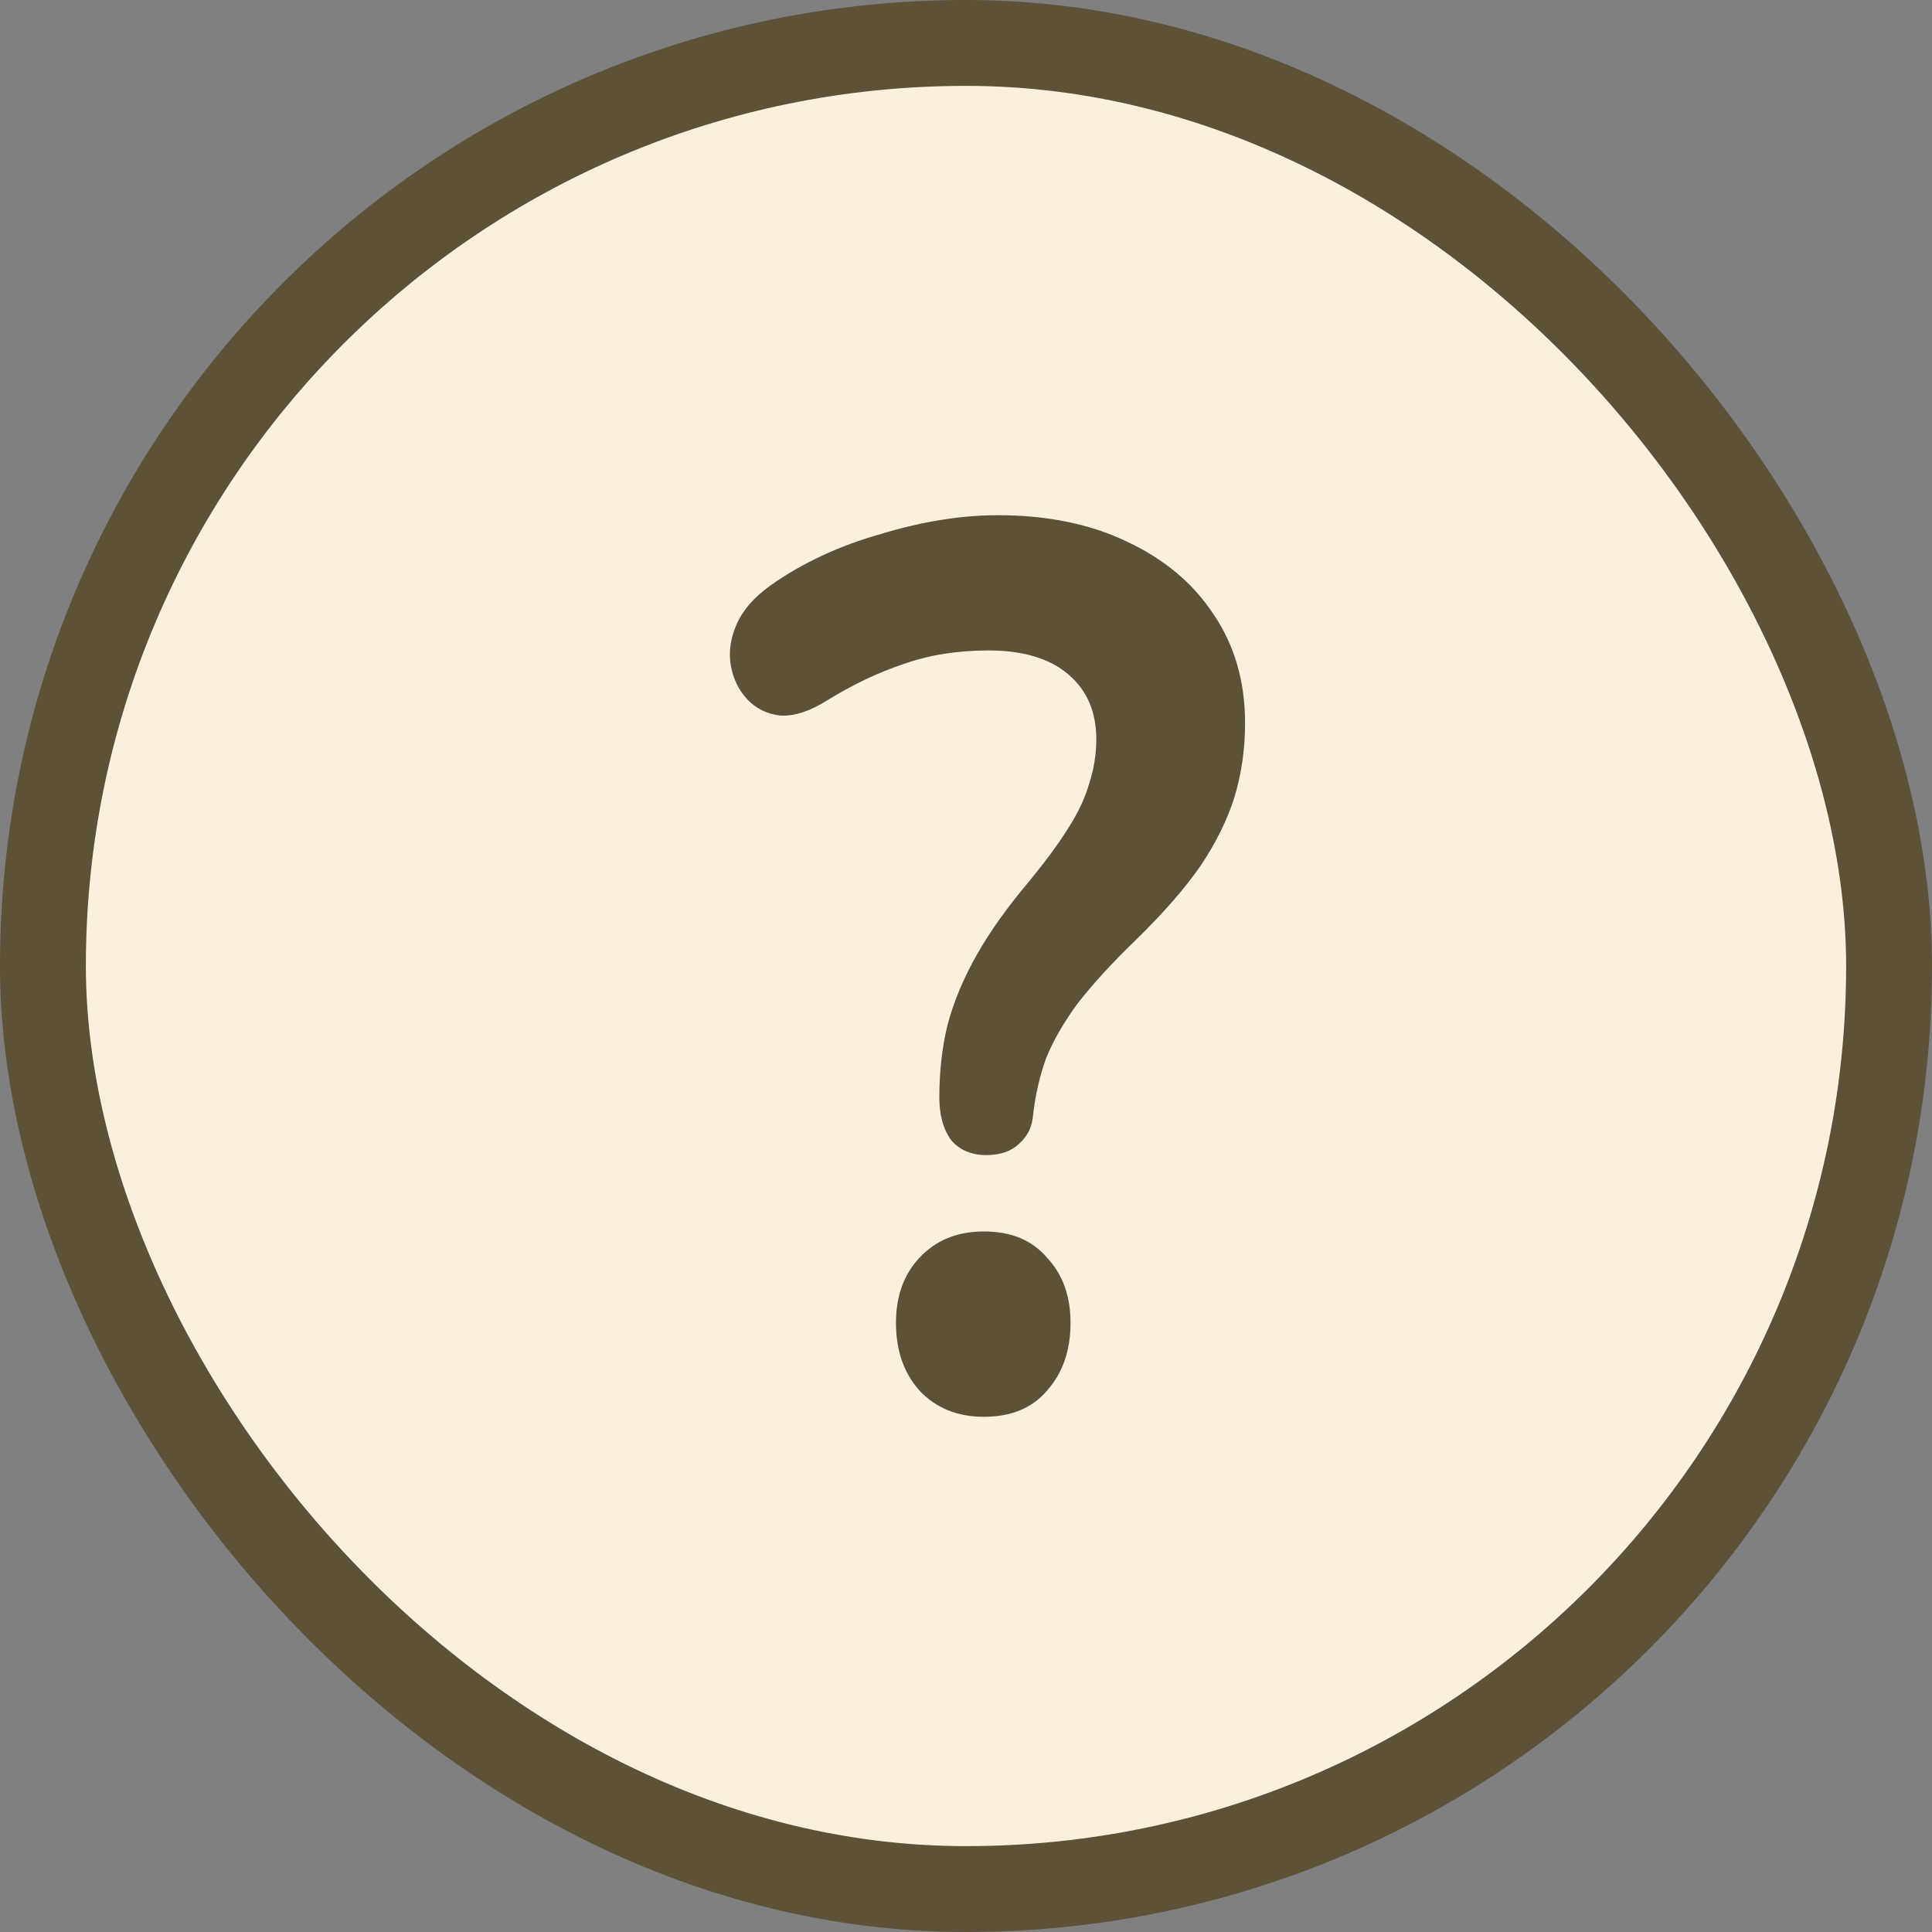 <?xml version="1.0" encoding="UTF-8"?> <svg xmlns="http://www.w3.org/2000/svg" width="45" height="45" viewBox="0 0 45 45" fill="none"><rect x="0" y="0" width="45" height="45" fill="#808080" stroke="none"/><rect x="1" y="1" width="43" height="43" rx="21.5" fill="#FAF1DD"></rect><rect x="1" y="1" width="43" height="43" rx="21.5" stroke="#5D5137" stroke-width="2"></rect><path d="M22.97 26.904C22.625 26.904 22.352 26.788 22.152 26.554C21.97 26.301 21.879 25.971 21.879 25.562C21.879 24.96 21.942 24.396 22.07 23.871C22.215 23.326 22.443 22.782 22.752 22.238C23.061 21.693 23.47 21.119 23.98 20.517C24.362 20.05 24.662 19.642 24.88 19.292C25.117 18.922 25.28 18.572 25.371 18.242C25.48 17.911 25.535 17.571 25.535 17.221C25.535 16.579 25.317 16.074 24.88 15.704C24.444 15.335 23.825 15.15 23.025 15.15C22.297 15.15 21.633 15.257 21.033 15.471C20.451 15.665 19.86 15.947 19.26 16.317C18.859 16.569 18.496 16.686 18.168 16.667C17.859 16.628 17.604 16.501 17.404 16.288C17.204 16.074 17.077 15.811 17.022 15.5C16.968 15.189 17.013 14.868 17.159 14.537C17.304 14.207 17.568 13.906 17.95 13.633C18.696 13.108 19.551 12.71 20.515 12.438C21.479 12.146 22.388 12 23.243 12C24.389 12 25.389 12.204 26.244 12.613C27.117 13.021 27.79 13.585 28.263 14.304C28.754 15.024 29 15.869 29 16.842C29 17.444 28.918 18.018 28.754 18.562C28.591 19.087 28.327 19.622 27.963 20.167C27.599 20.692 27.099 21.265 26.463 21.887C25.899 22.432 25.444 22.928 25.098 23.375C24.771 23.822 24.525 24.25 24.362 24.658C24.216 25.067 24.116 25.504 24.062 25.971C24.043 26.243 23.934 26.467 23.734 26.642C23.552 26.817 23.298 26.904 22.97 26.904ZM22.916 33C22.297 33 21.797 32.796 21.415 32.388C21.051 31.979 20.869 31.454 20.869 30.812C20.869 30.19 21.051 29.685 21.415 29.296C21.797 28.887 22.297 28.683 22.916 28.683C23.552 28.683 24.043 28.887 24.389 29.296C24.753 29.685 24.935 30.19 24.935 30.812C24.935 31.454 24.753 31.979 24.389 32.388C24.043 32.796 23.552 33 22.916 33Z" fill="#5D5137"></path></svg> 